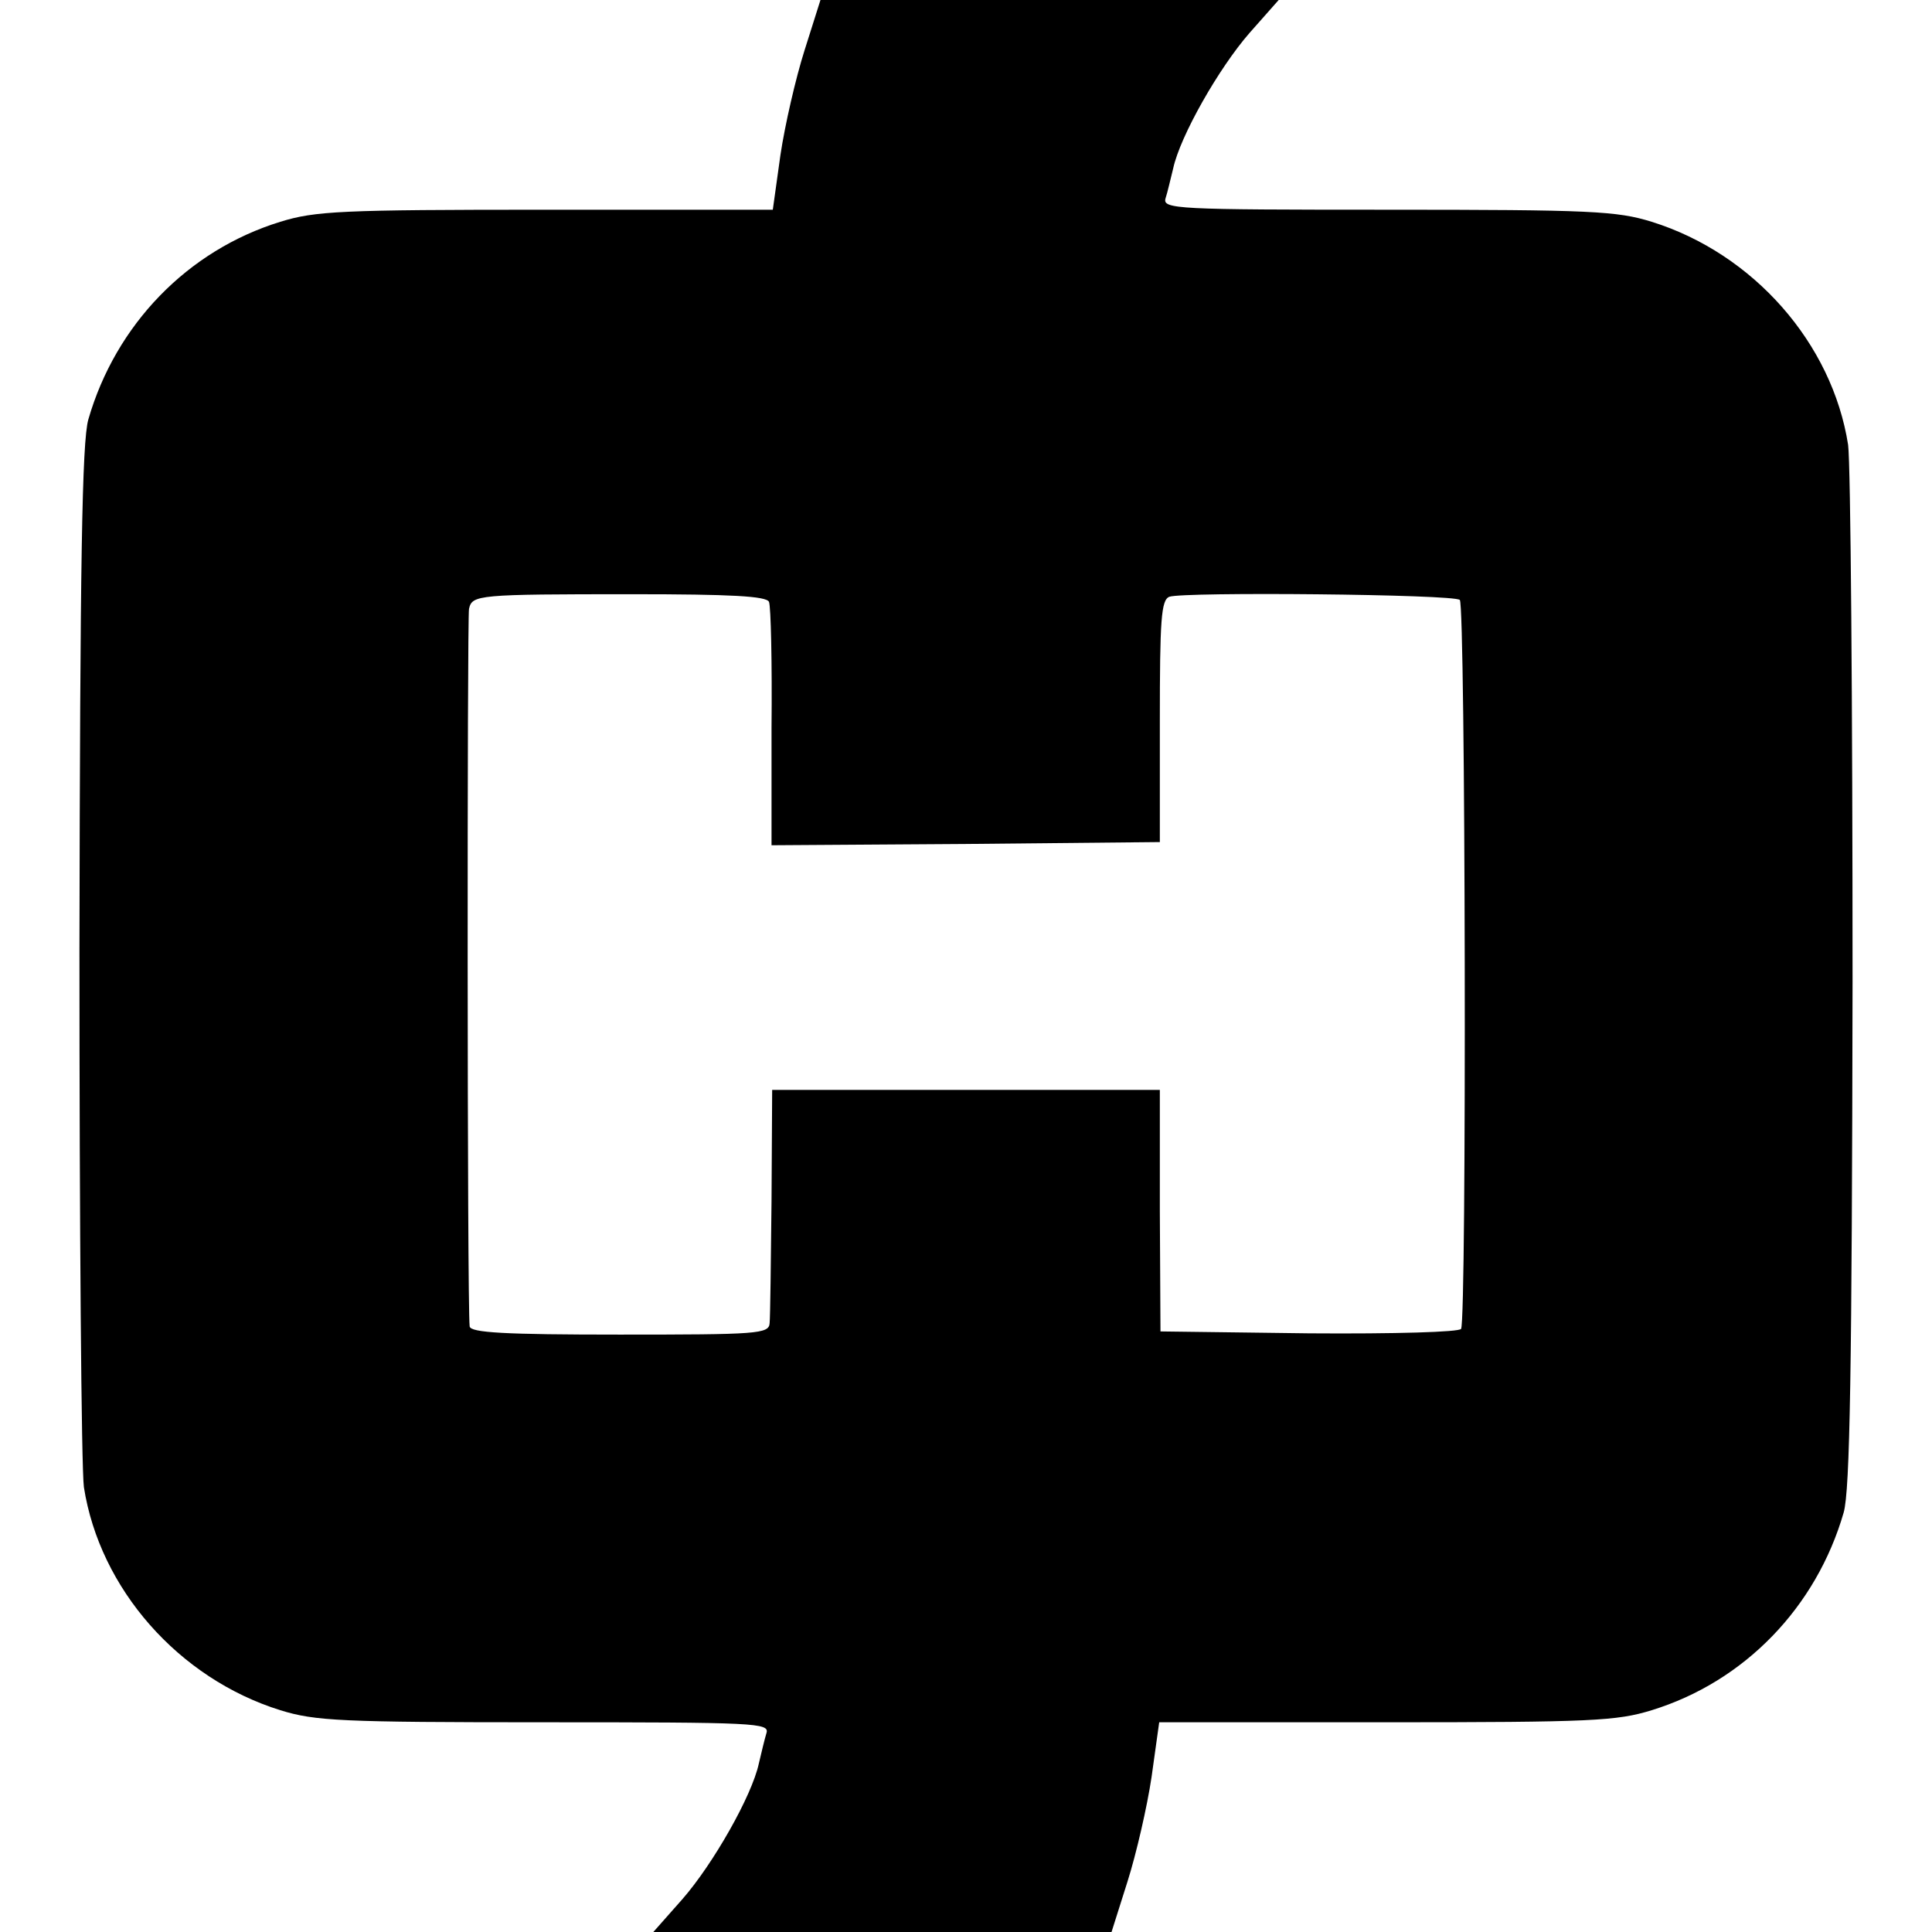 <?xml version="1.0" standalone="no"?>
<!DOCTYPE svg PUBLIC "-//W3C//DTD SVG 20010904//EN"
 "http://www.w3.org/TR/2001/REC-SVG-20010904/DTD/svg10.dtd">
<svg version="1.0" xmlns="http://www.w3.org/2000/svg"
 width="304pt" height="304pt" viewBox="0 0 304 304"
 preserveAspectRatio="xMidYMid meet">
<g transform="translate(0,304) scale(0.1,-0.1)"
fill="#000000" stroke="none">
<path d="M1266 2961 c-14 -44 -31 -118 -38 -165 l-12 -86 -357 0 c-323 0 -363
-2 -418 -19 -146 -45 -259 -162 -302 -311 -10 -35 -13 -225 -14 -835 0 -434 3
-815 7 -845 25 -160 149 -301 309 -351 55 -17 95 -19 416 -19 333 0 354 -1
349 -17 -3 -10 -8 -31 -12 -48 -11 -51 -72 -158 -120 -213 l-46 -52 361 0 360
0 25 79 c14 44 31 118 38 165 l12 86 357 0 c323 0 363 2 418 19 146 45 259
162 302 311 10 35 13 225 14 835 0 435 -3 815 -7 845 -25 160 -149 301 -309
351 -55 17 -95 19 -416 19 -333 0 -354 1 -349 18 3 9 8 31 12 47 11 51 72 158
120 213 l46 52 -361 0 -360 0 -25 -79z m-56 -868 c3 -7 5 -96 4 -198 l0 -185
305 2 306 3 0 190 c0 160 2 191 15 196 22 8 448 4 457 -5 9 -8 11 -1133 2
-1147 -3 -5 -104 -8 -239 -7 l-234 3 -1 190 0 190 -305 0 -305 0 -1 -175 c-1
-96 -2 -183 -3 -192 -1 -17 -19 -18 -236 -18 -181 0 -235 3 -236 13 -4 36 -4
1115 -1 1129 5 22 13 23 257 23 155 0 211 -3 215 -12z"/>
</g>
</svg>
